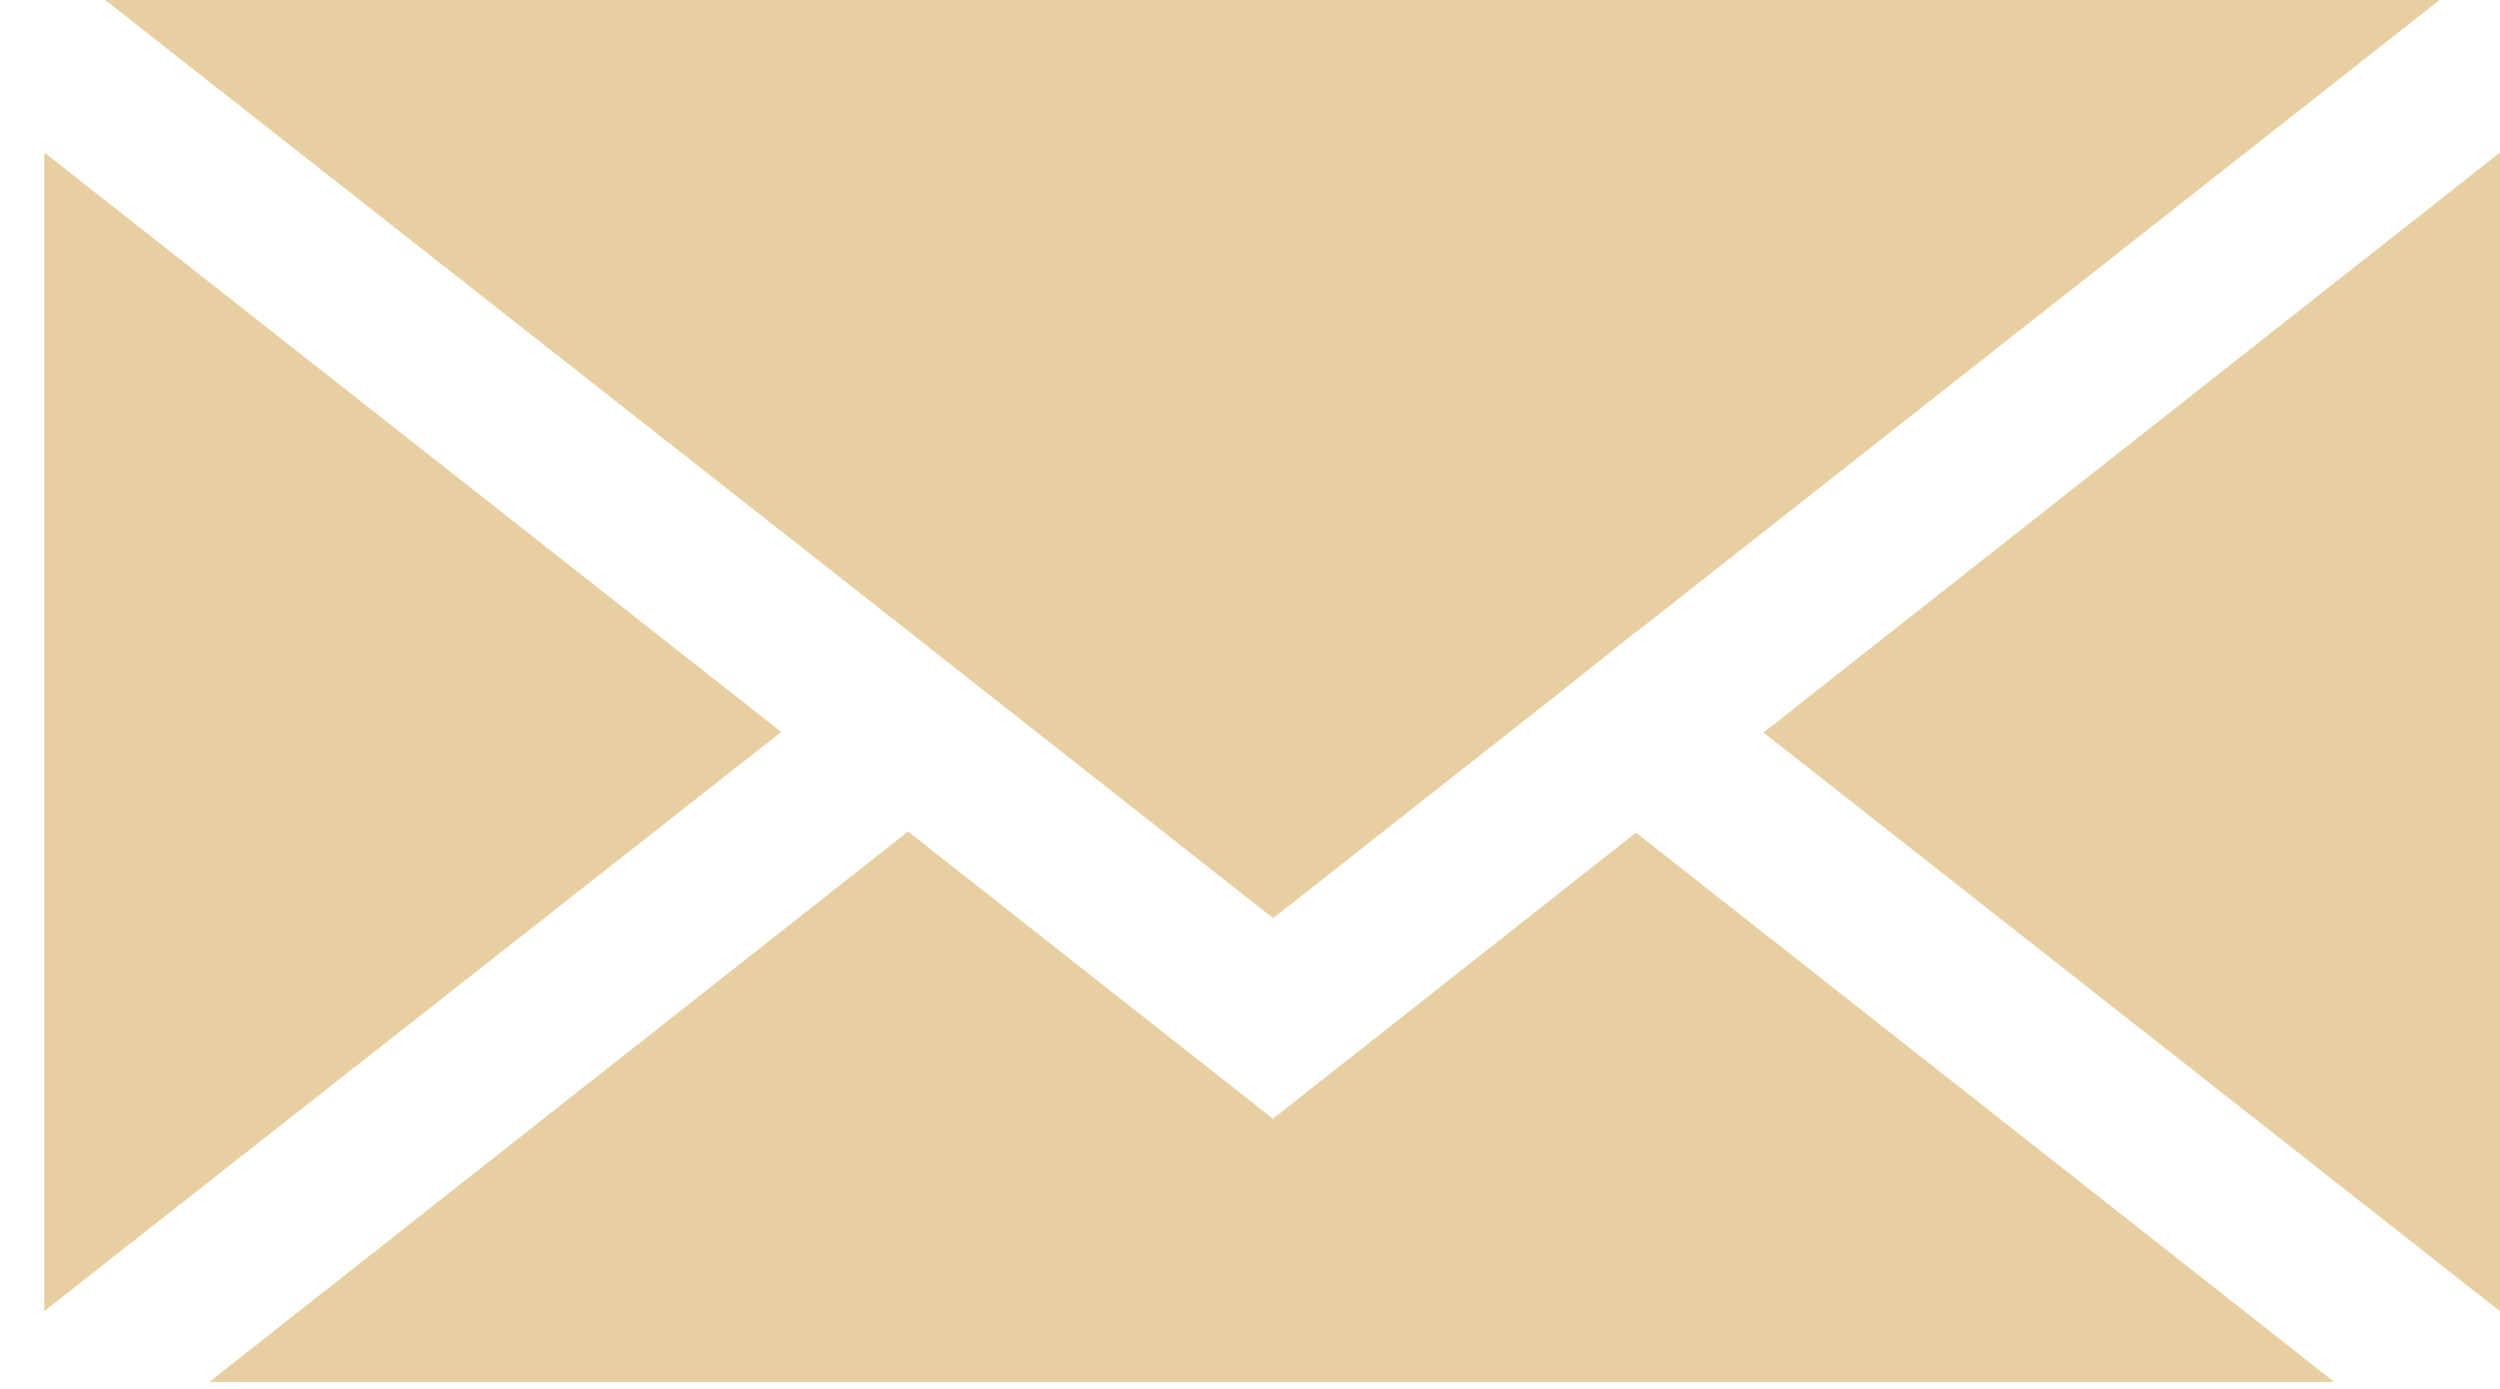<svg width="18" height="10" viewBox="0 0 18 10" fill="none" xmlns="http://www.w3.org/2000/svg">
    <path d="M5.625 5.27.319 9.44V1.098L5.625 5.27zM6.538 5.987l2.627 2.068 2.614-2.06 5.028 3.955h-15.3l5.031-3.963zM12.697 5.274 18 1.098v8.343l-5.303-4.167z" fill="#E8CFA1"/>
    <path d="m11.778 4.553-.002-.002-.501.4-2.108 1.66-2.508-1.973-.115-.091L.757 0h16.808l-5.787 4.553z" fill="#E8CFA1"/>
</svg>

